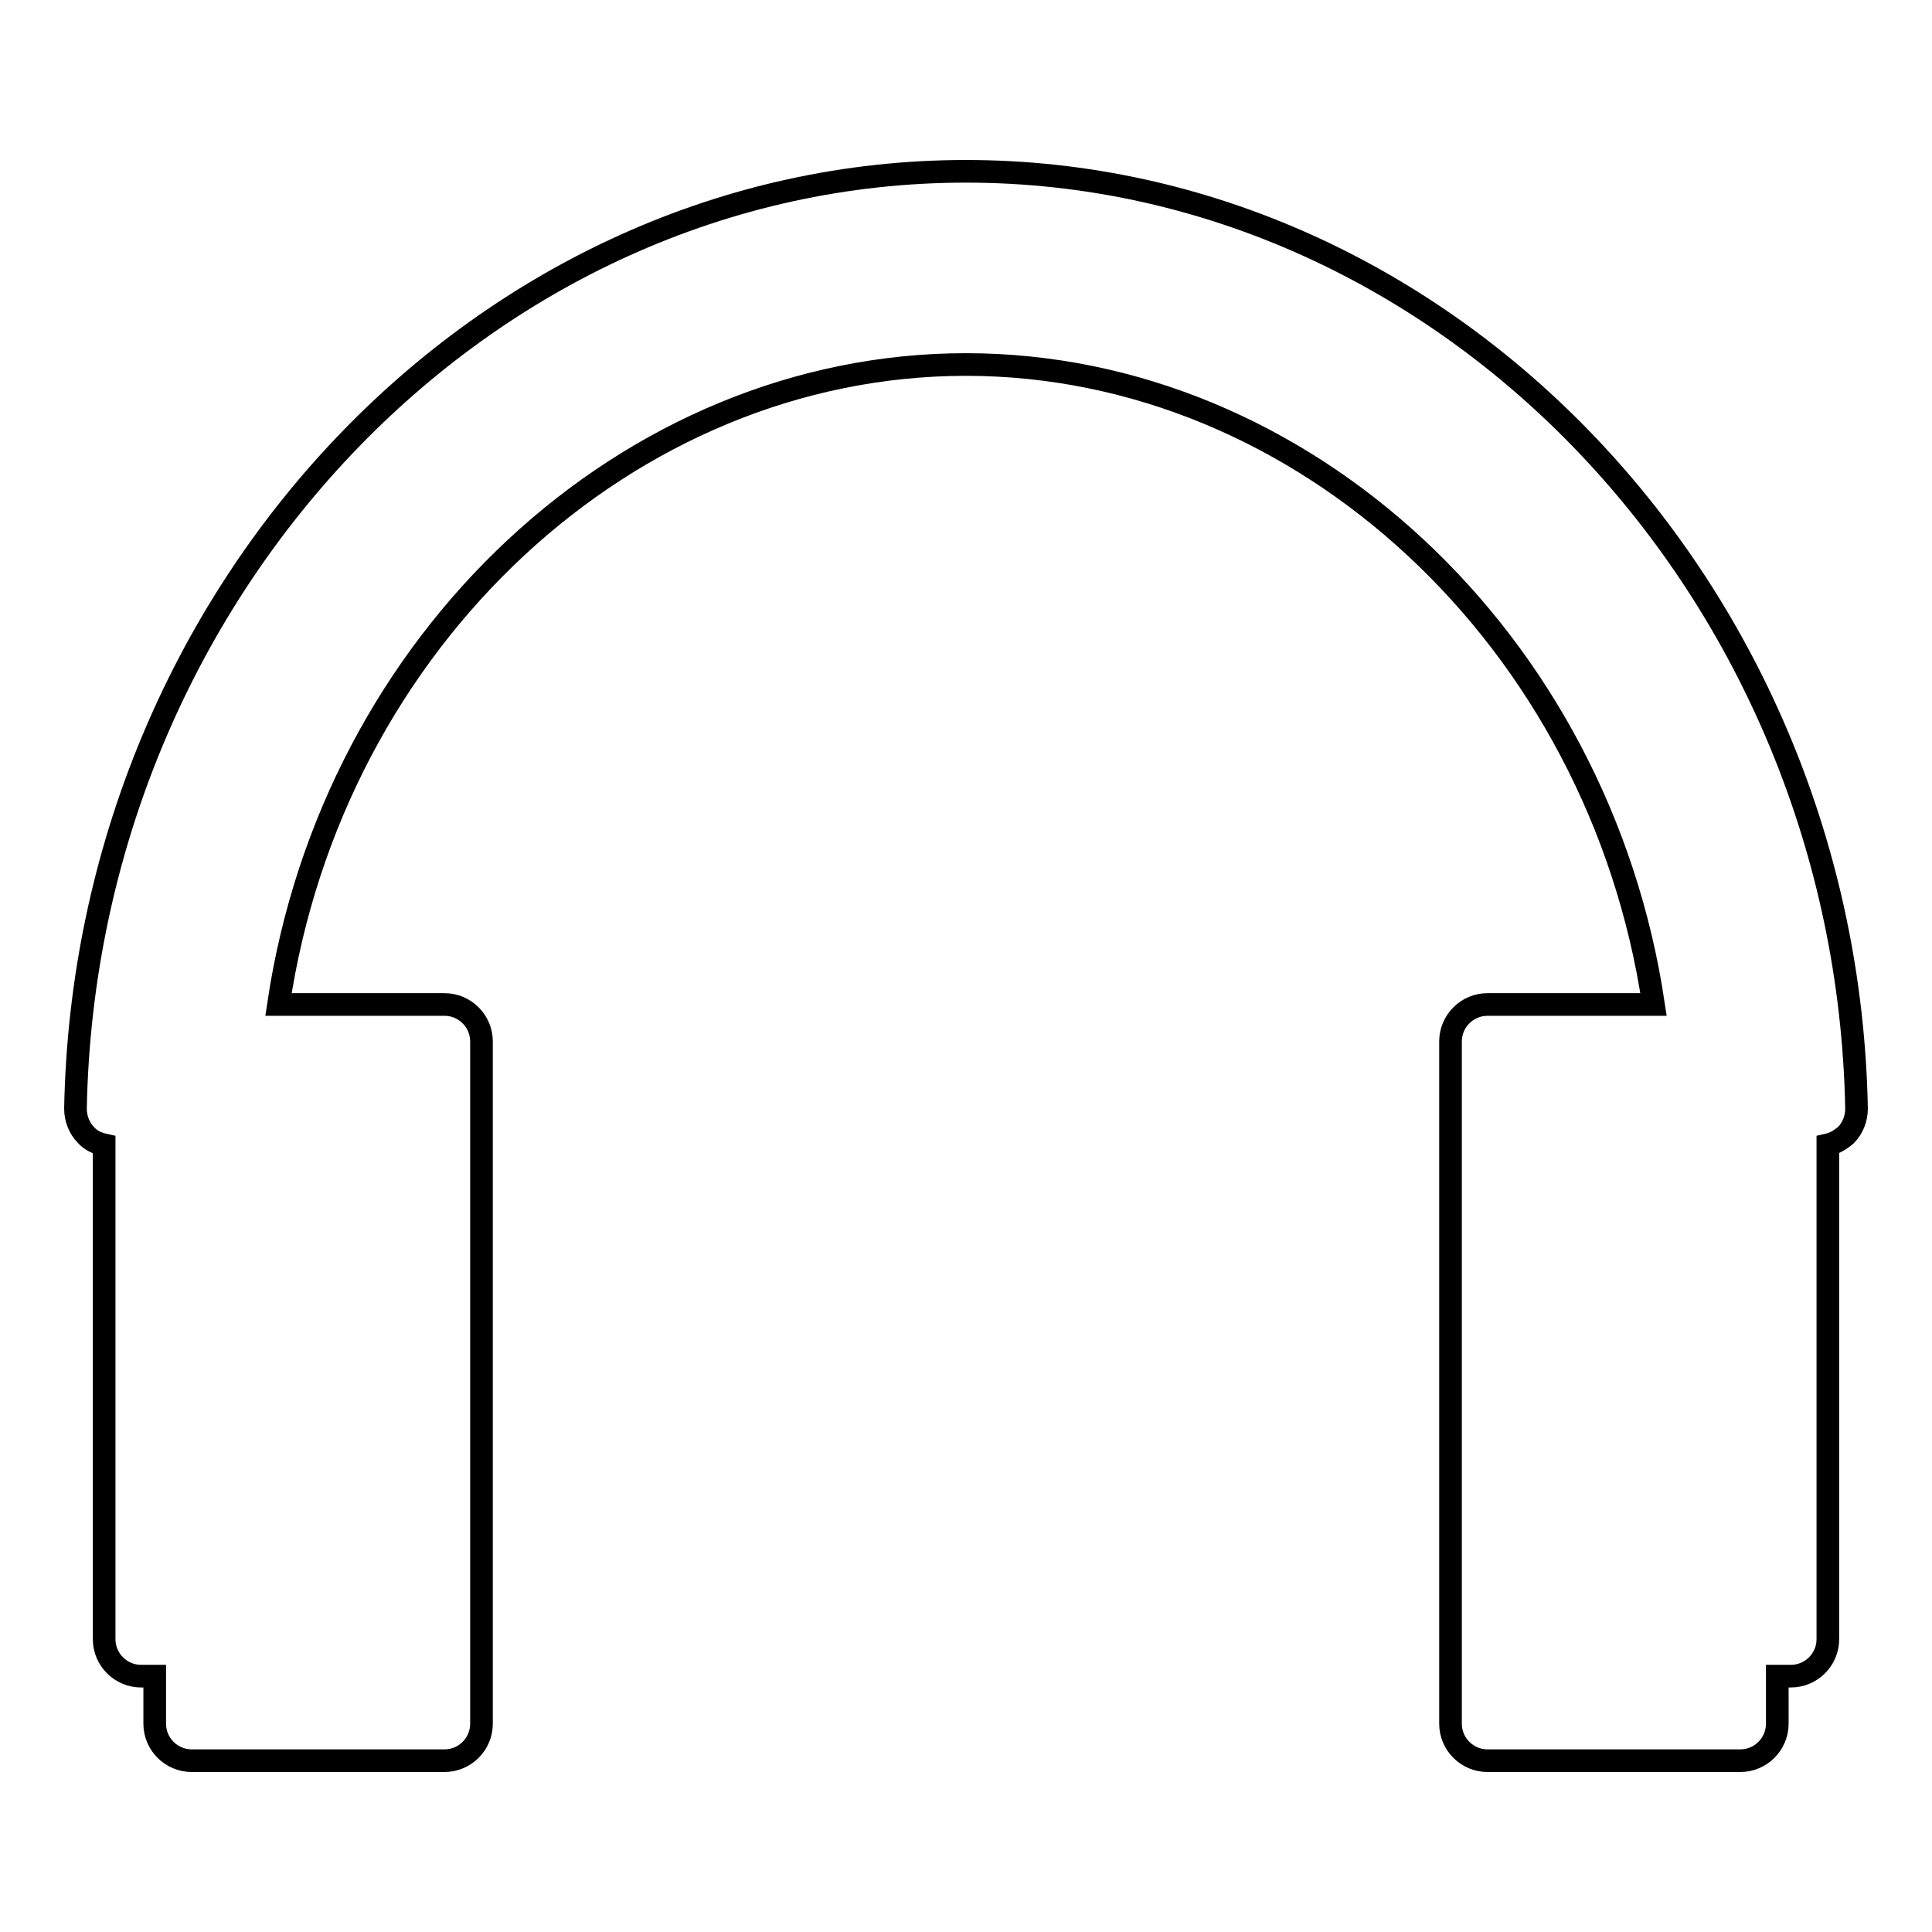 <?xml version="1.0" encoding="utf-8"?>
<!-- Svg Vector Icons : http://www.onlinewebfonts.com/icon -->
<!DOCTYPE svg PUBLIC "-//W3C//DTD SVG 1.1//EN" "http://www.w3.org/Graphics/SVG/1.1/DTD/svg11.dtd">
<svg version="1.1" xmlns="http://www.w3.org/2000/svg" xmlns:xlink="http://www.w3.org/1999/xlink" x="0px" y="0px" viewBox="0 0 256 256" enable-background="new 0 0 256 256" xml:space="preserve">
<g><g><g><path stroke-width="3" fill-opacity="0" stroke="#000000"  d="M128,22.7c-63.8,0-116.7,55.7-118,124.2c0,1.3,0.5,2.6,1.4,3.5c0.6,0.7,1.5,1.1,2.4,1.3v65.5c0,2.7,2.2,4.9,4.9,4.9h1.8v6.3c0,2.7,2.2,4.9,4.9,4.9h33.5c2.7,0,4.9-2.2,4.9-4.9V138c0-2.7-2.2-4.9-4.9-4.9h-22c7.2-48.4,46.4-84.8,91.1-84.8c44.7,0,83.9,36.5,91.1,84.8l0,0h-22c-2.7,0-4.9,2.2-4.9,4.9v90.4c0,2.7,2.2,4.9,4.9,4.9h33.5c2.7,0,4.9-2.2,4.9-4.9v-6.3h1.8c2.7,0,4.9-2.2,4.9-4.9v-65.5c0.9-0.2,1.7-0.7,2.4-1.3c0.9-0.9,1.4-2.2,1.4-3.5C244.7,78.4,191.8,22.7,128,22.7z"/></g><g></g><g></g><g></g><g></g><g></g><g></g><g></g><g></g><g></g><g></g><g></g><g></g><g></g><g></g><g></g></g></g>
</svg>